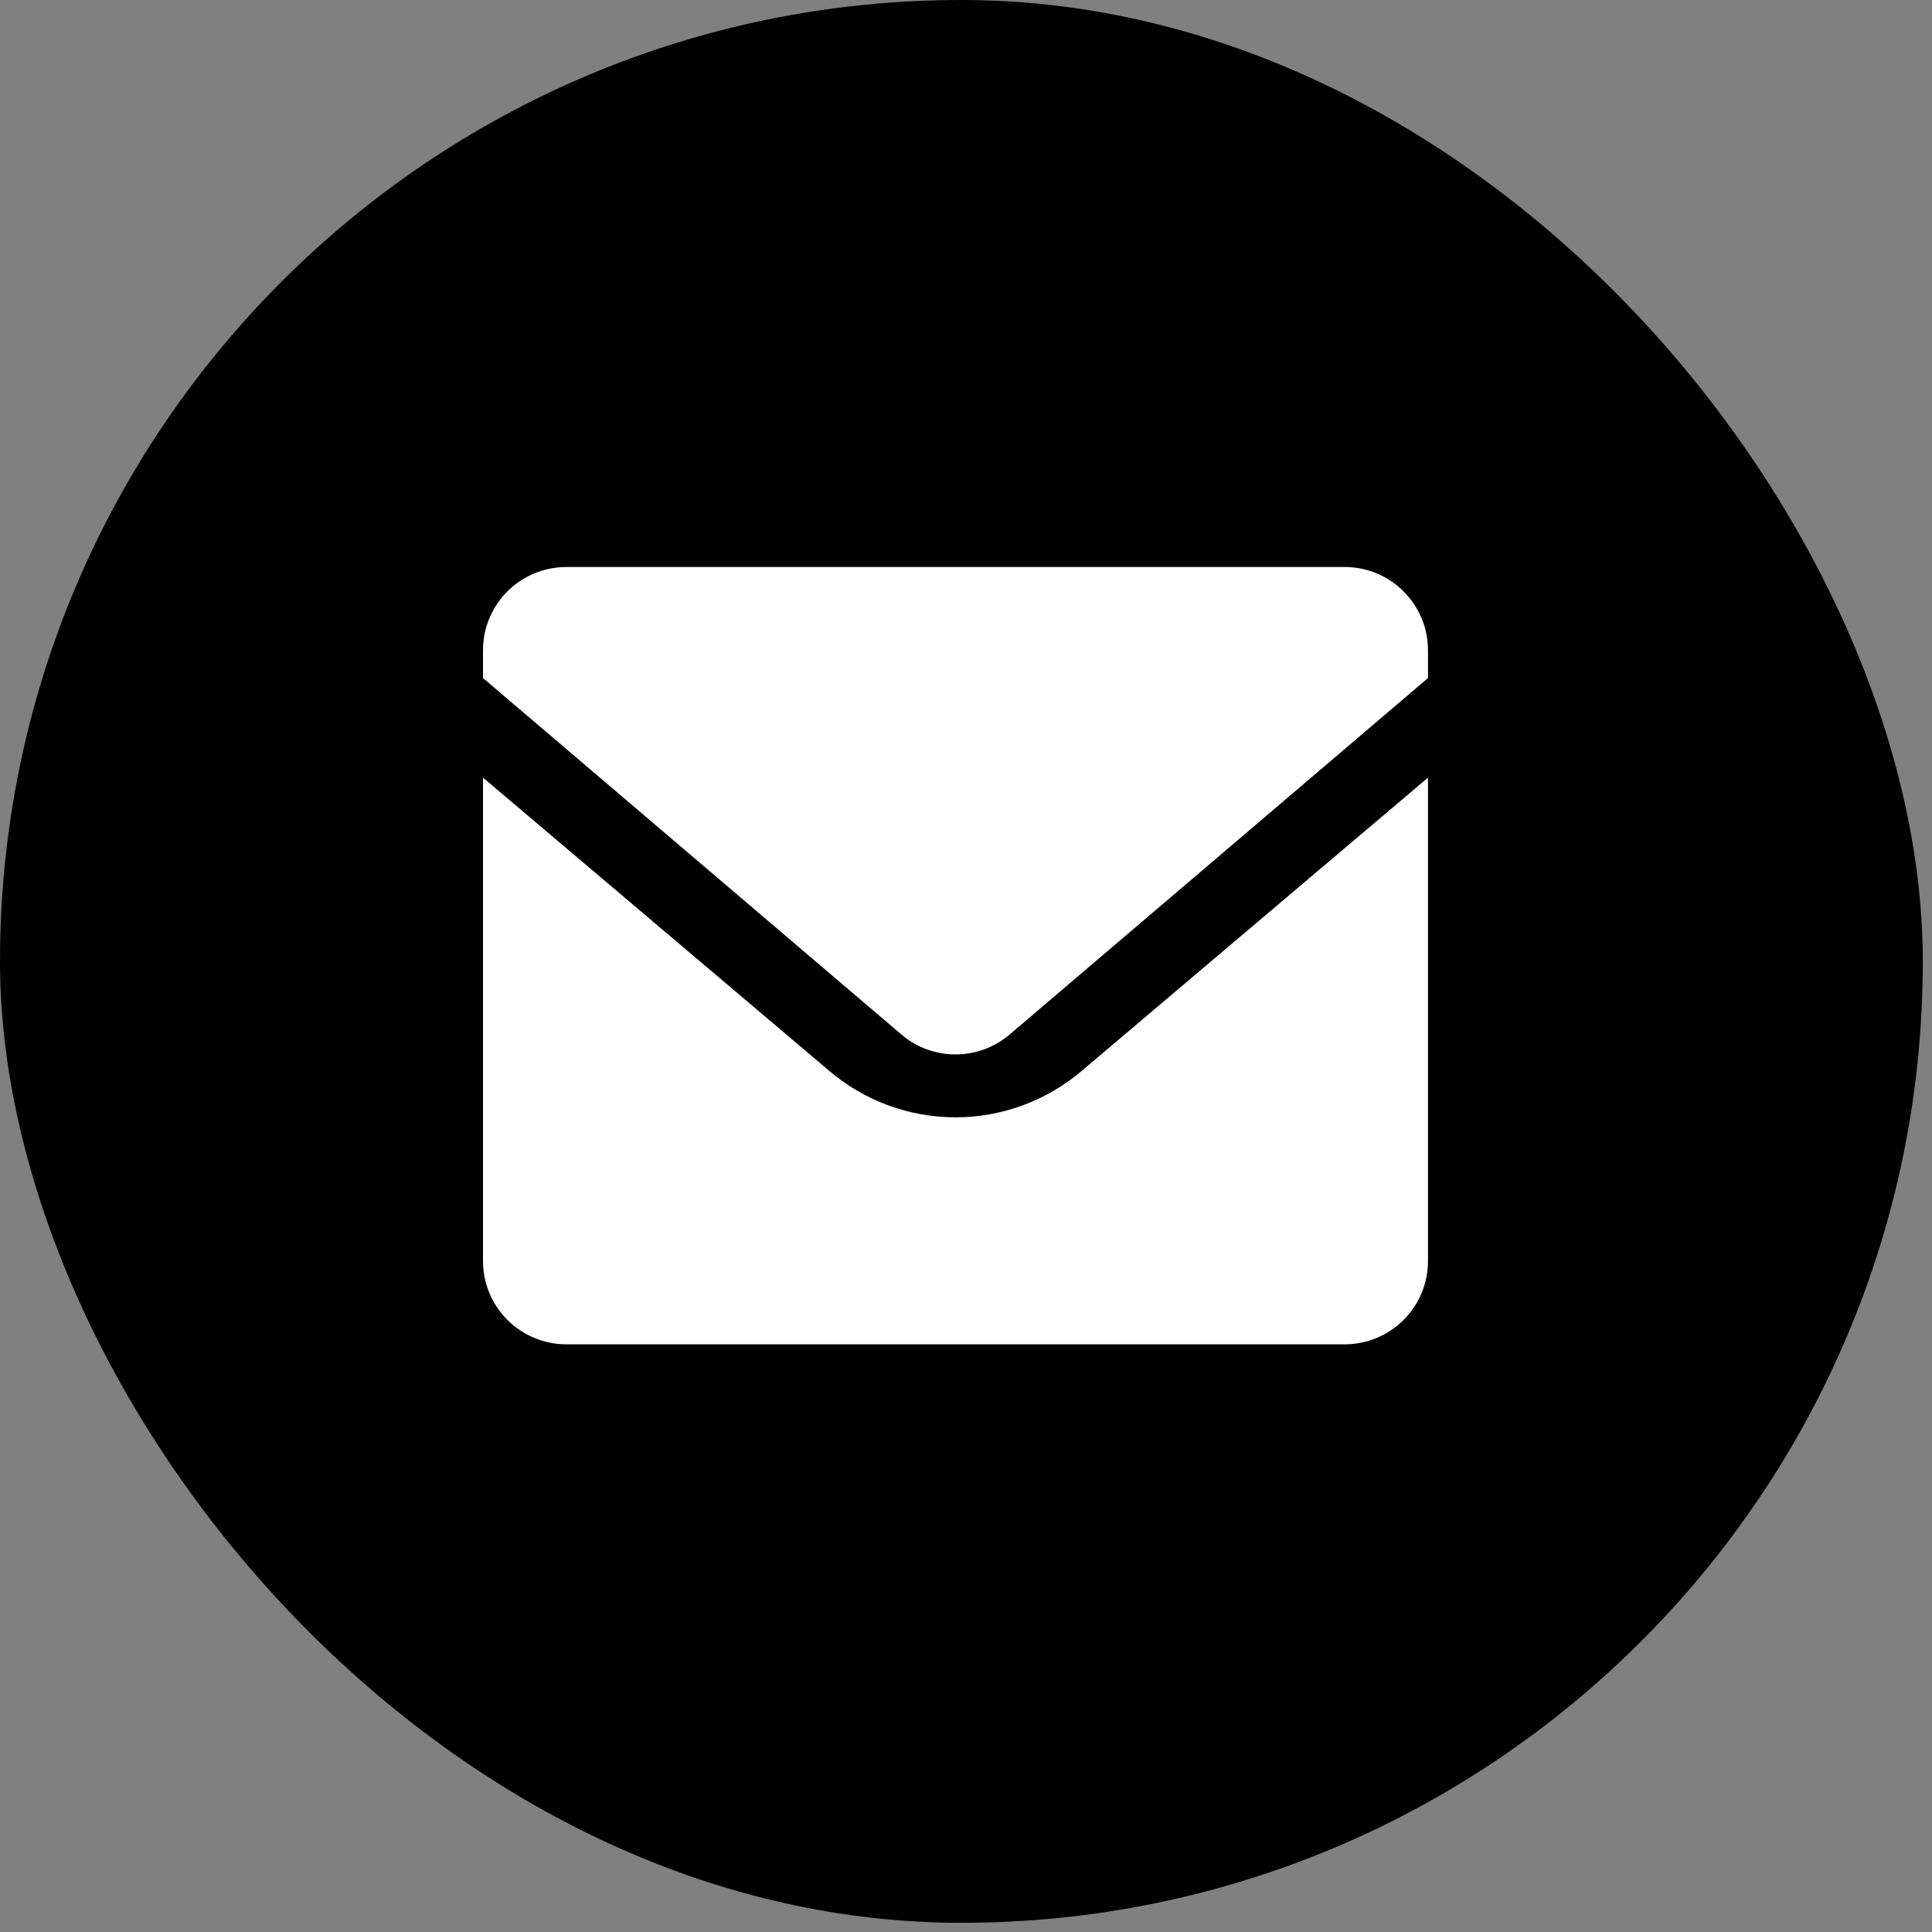 <svg width="92" height="92" viewBox="0 0 92 92" fill="none" xmlns="http://www.w3.org/2000/svg">
<rect x="0" y="0" width="92" height="92" fill="#808080" stroke="none"/>
<rect width="91.562" height="91.562" rx="45.781" fill="black"/>
<path d="M68 37.03V60.05C68 61.102 67.582 62.111 66.837 62.855C66.092 63.598 65.082 64.016 64.029 64.016H26.971C25.918 64.016 24.908 63.598 24.163 62.855C23.418 62.111 23 61.102 23 60.05V37.03L39.508 51.01C41.182 52.428 43.306 53.206 45.5 53.206C47.694 53.206 49.818 52.428 51.492 51.01L68 37.03ZM64.029 27C64.513 27 64.993 27.088 65.446 27.259C66.096 27.507 66.67 27.922 67.108 28.462C67.345 28.753 67.54 29.076 67.688 29.421C67.86 29.828 67.966 30.269 67.992 30.733L68 30.966V32.288L48.077 49.263C47.391 49.847 46.527 50.181 45.626 50.209C44.725 50.238 43.842 49.959 43.12 49.42L42.923 49.261L23 32.288V30.966C22.998 30.232 23.201 29.512 23.587 28.887C23.971 28.261 24.523 27.755 25.18 27.426C25.735 27.145 26.349 27 26.971 27H64.029Z" fill="white"/>
</svg>

